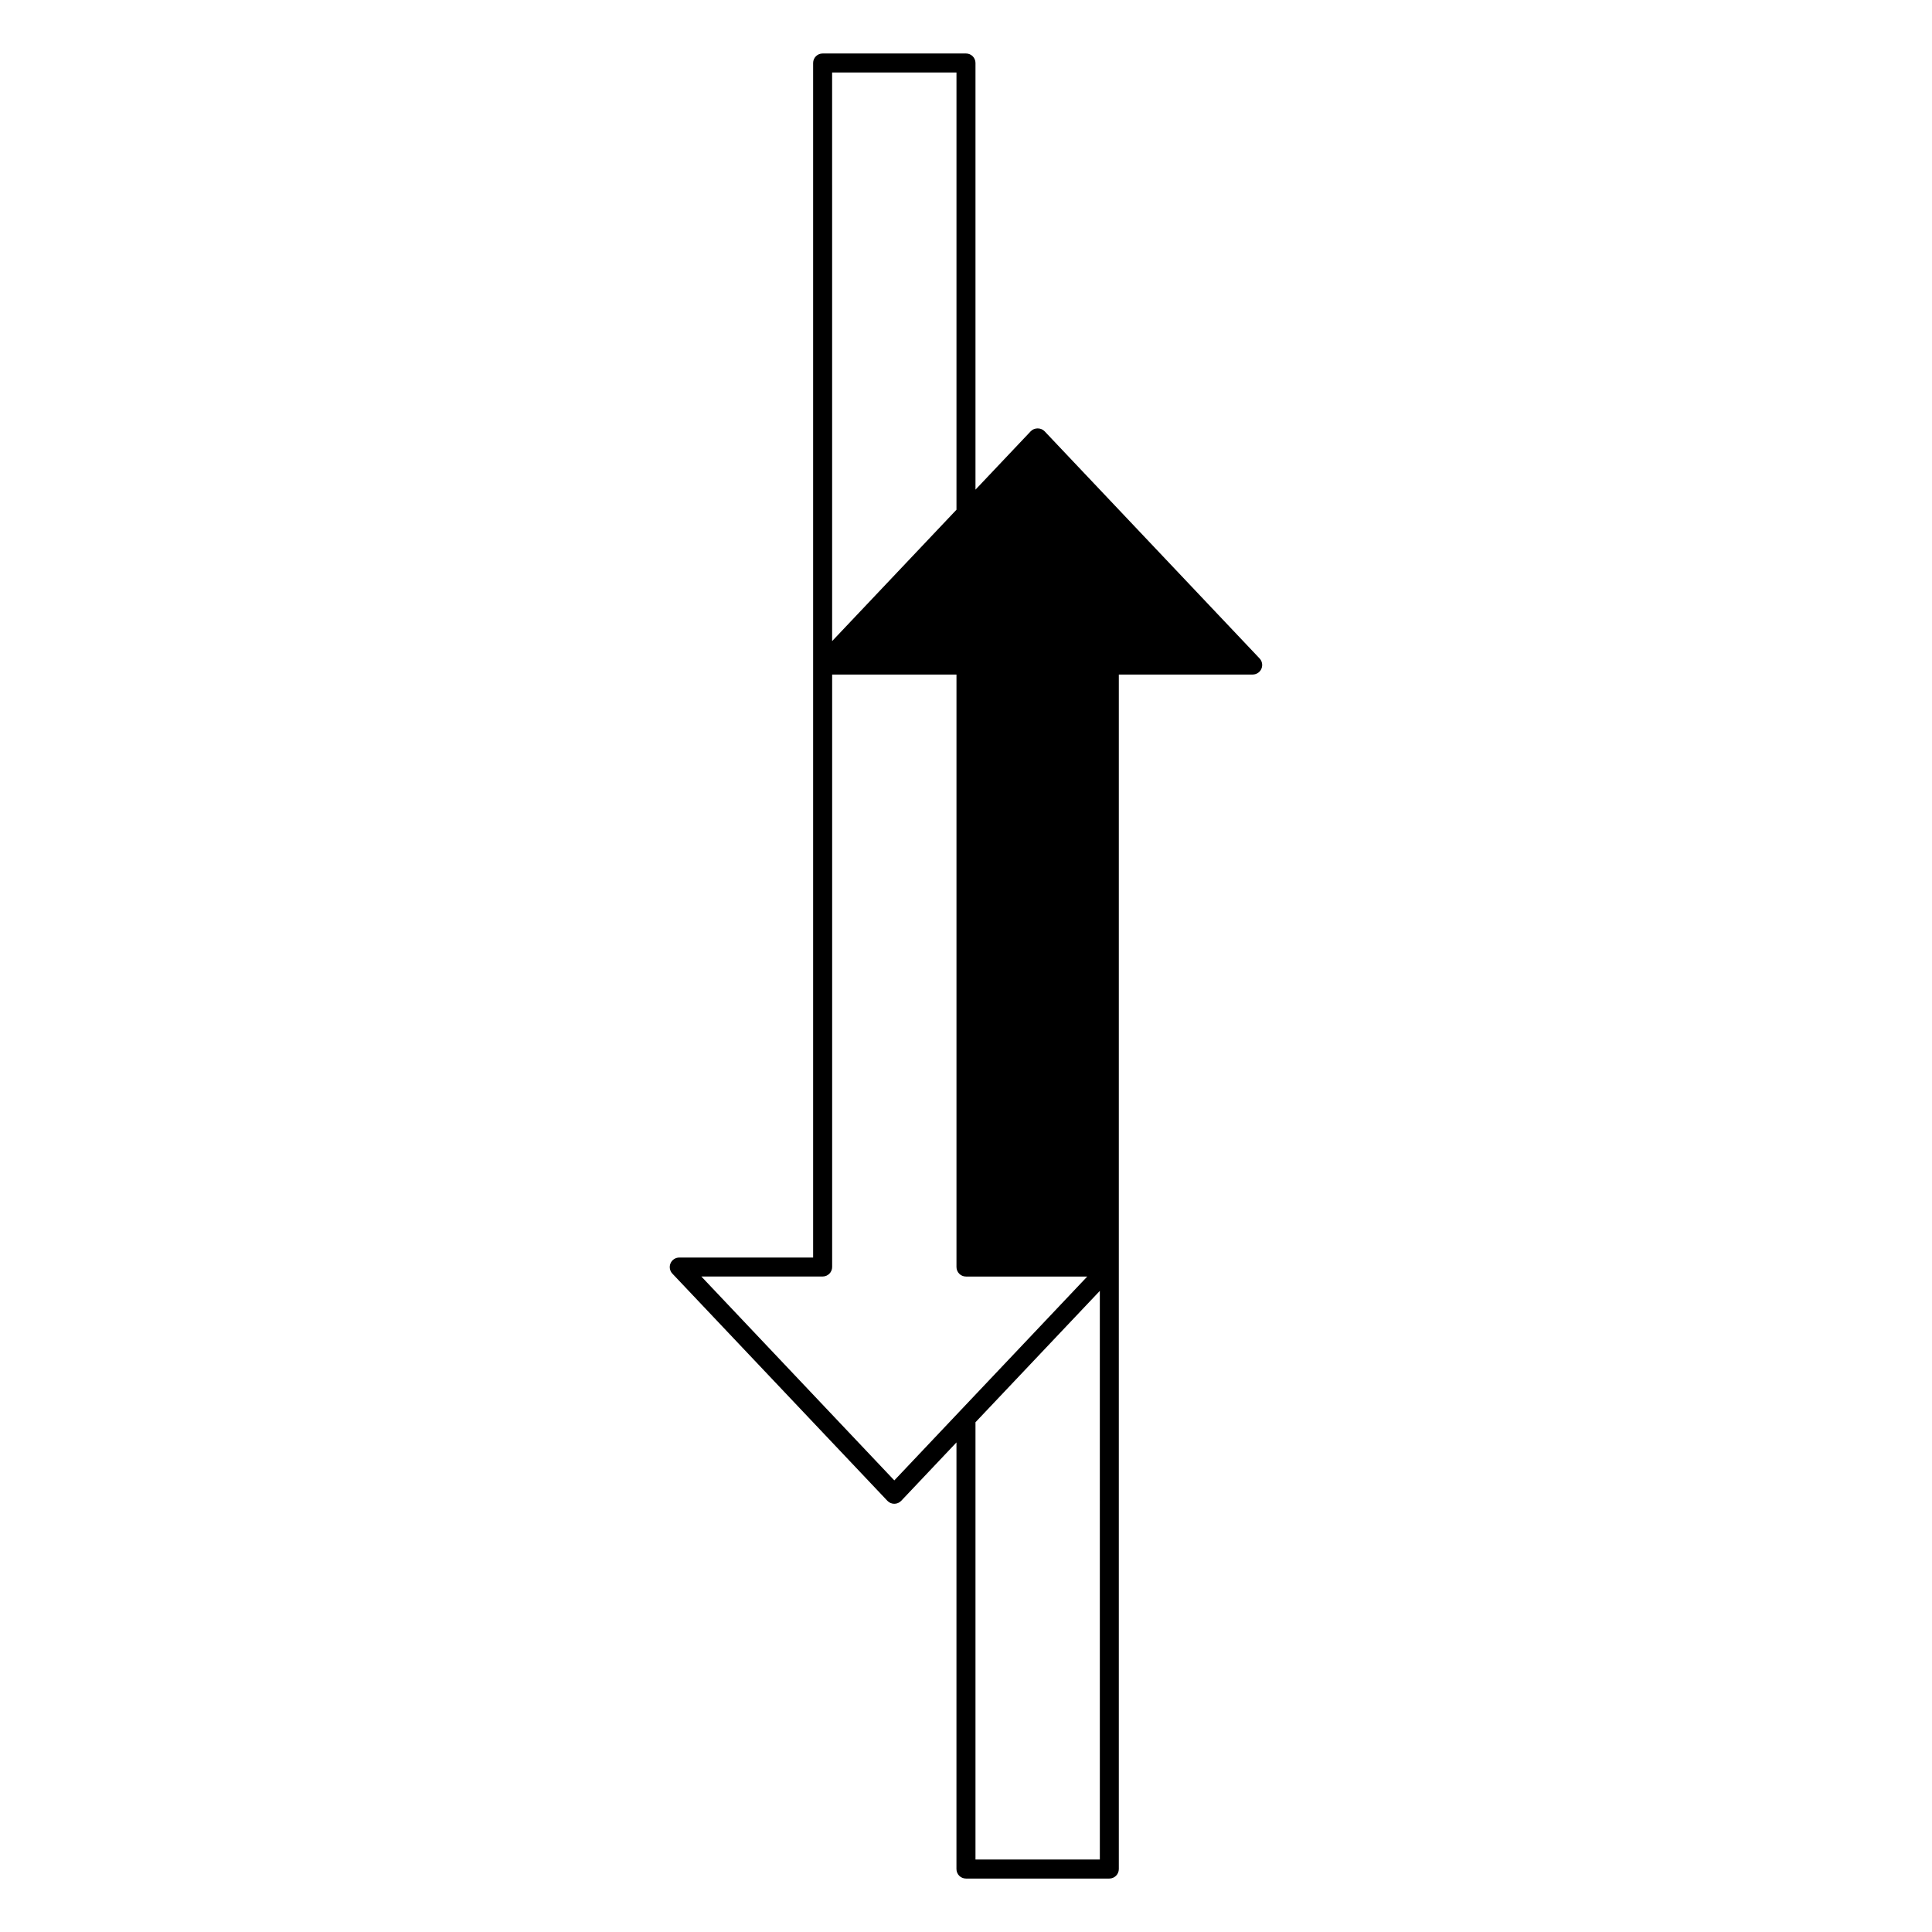 <?xml version="1.0" encoding="UTF-8"?>
<!-- Uploaded to: ICON Repo, www.svgrepo.com, Generator: ICON Repo Mixer Tools -->
<svg fill="#000000" width="800px" height="800px" version="1.1" viewBox="144 144 512 512" xmlns="http://www.w3.org/2000/svg">
 <path d="m477.81 318.5-56.988-60.215c-0.953-1.004-2.707-1.004-3.664 0l-14.645 15.477v-113.07c0-1.391-1.125-2.516-2.516-2.516h-37.992c-1.391 0-2.519 1.129-2.519 2.519v316.57h-35.477c-1.008 0-1.914 0.598-2.312 1.527-0.398 0.922-0.207 1.996 0.484 2.727l56.992 60.215c0.48 0.504 1.137 0.785 1.828 0.785s1.355-0.289 1.828-0.785l14.645-15.477-0.004 113.06c0 1.391 1.129 2.519 2.519 2.519h37.992c1.391 0 2.519-1.129 2.519-2.519v-316.56h35.473c1.008 0 1.914-0.598 2.312-1.523 0.398-0.922 0.215-2-0.477-2.731zm-113.29-155.29h32.957v115.87l-32.953 34.816zm33.645 354.97c-0.004 0-0.004 0.008 0 0l-17.164 18.141-51.137-54.035h32.145c1.391 0 2.519-1.129 2.519-2.519v-157.01h32.949v157.02c0 1.391 1.129 2.519 2.519 2.519h32.137l-17.684 18.688zm37.305 118.61h-32.957v-115.88l32.953-34.816z"/>
</svg>